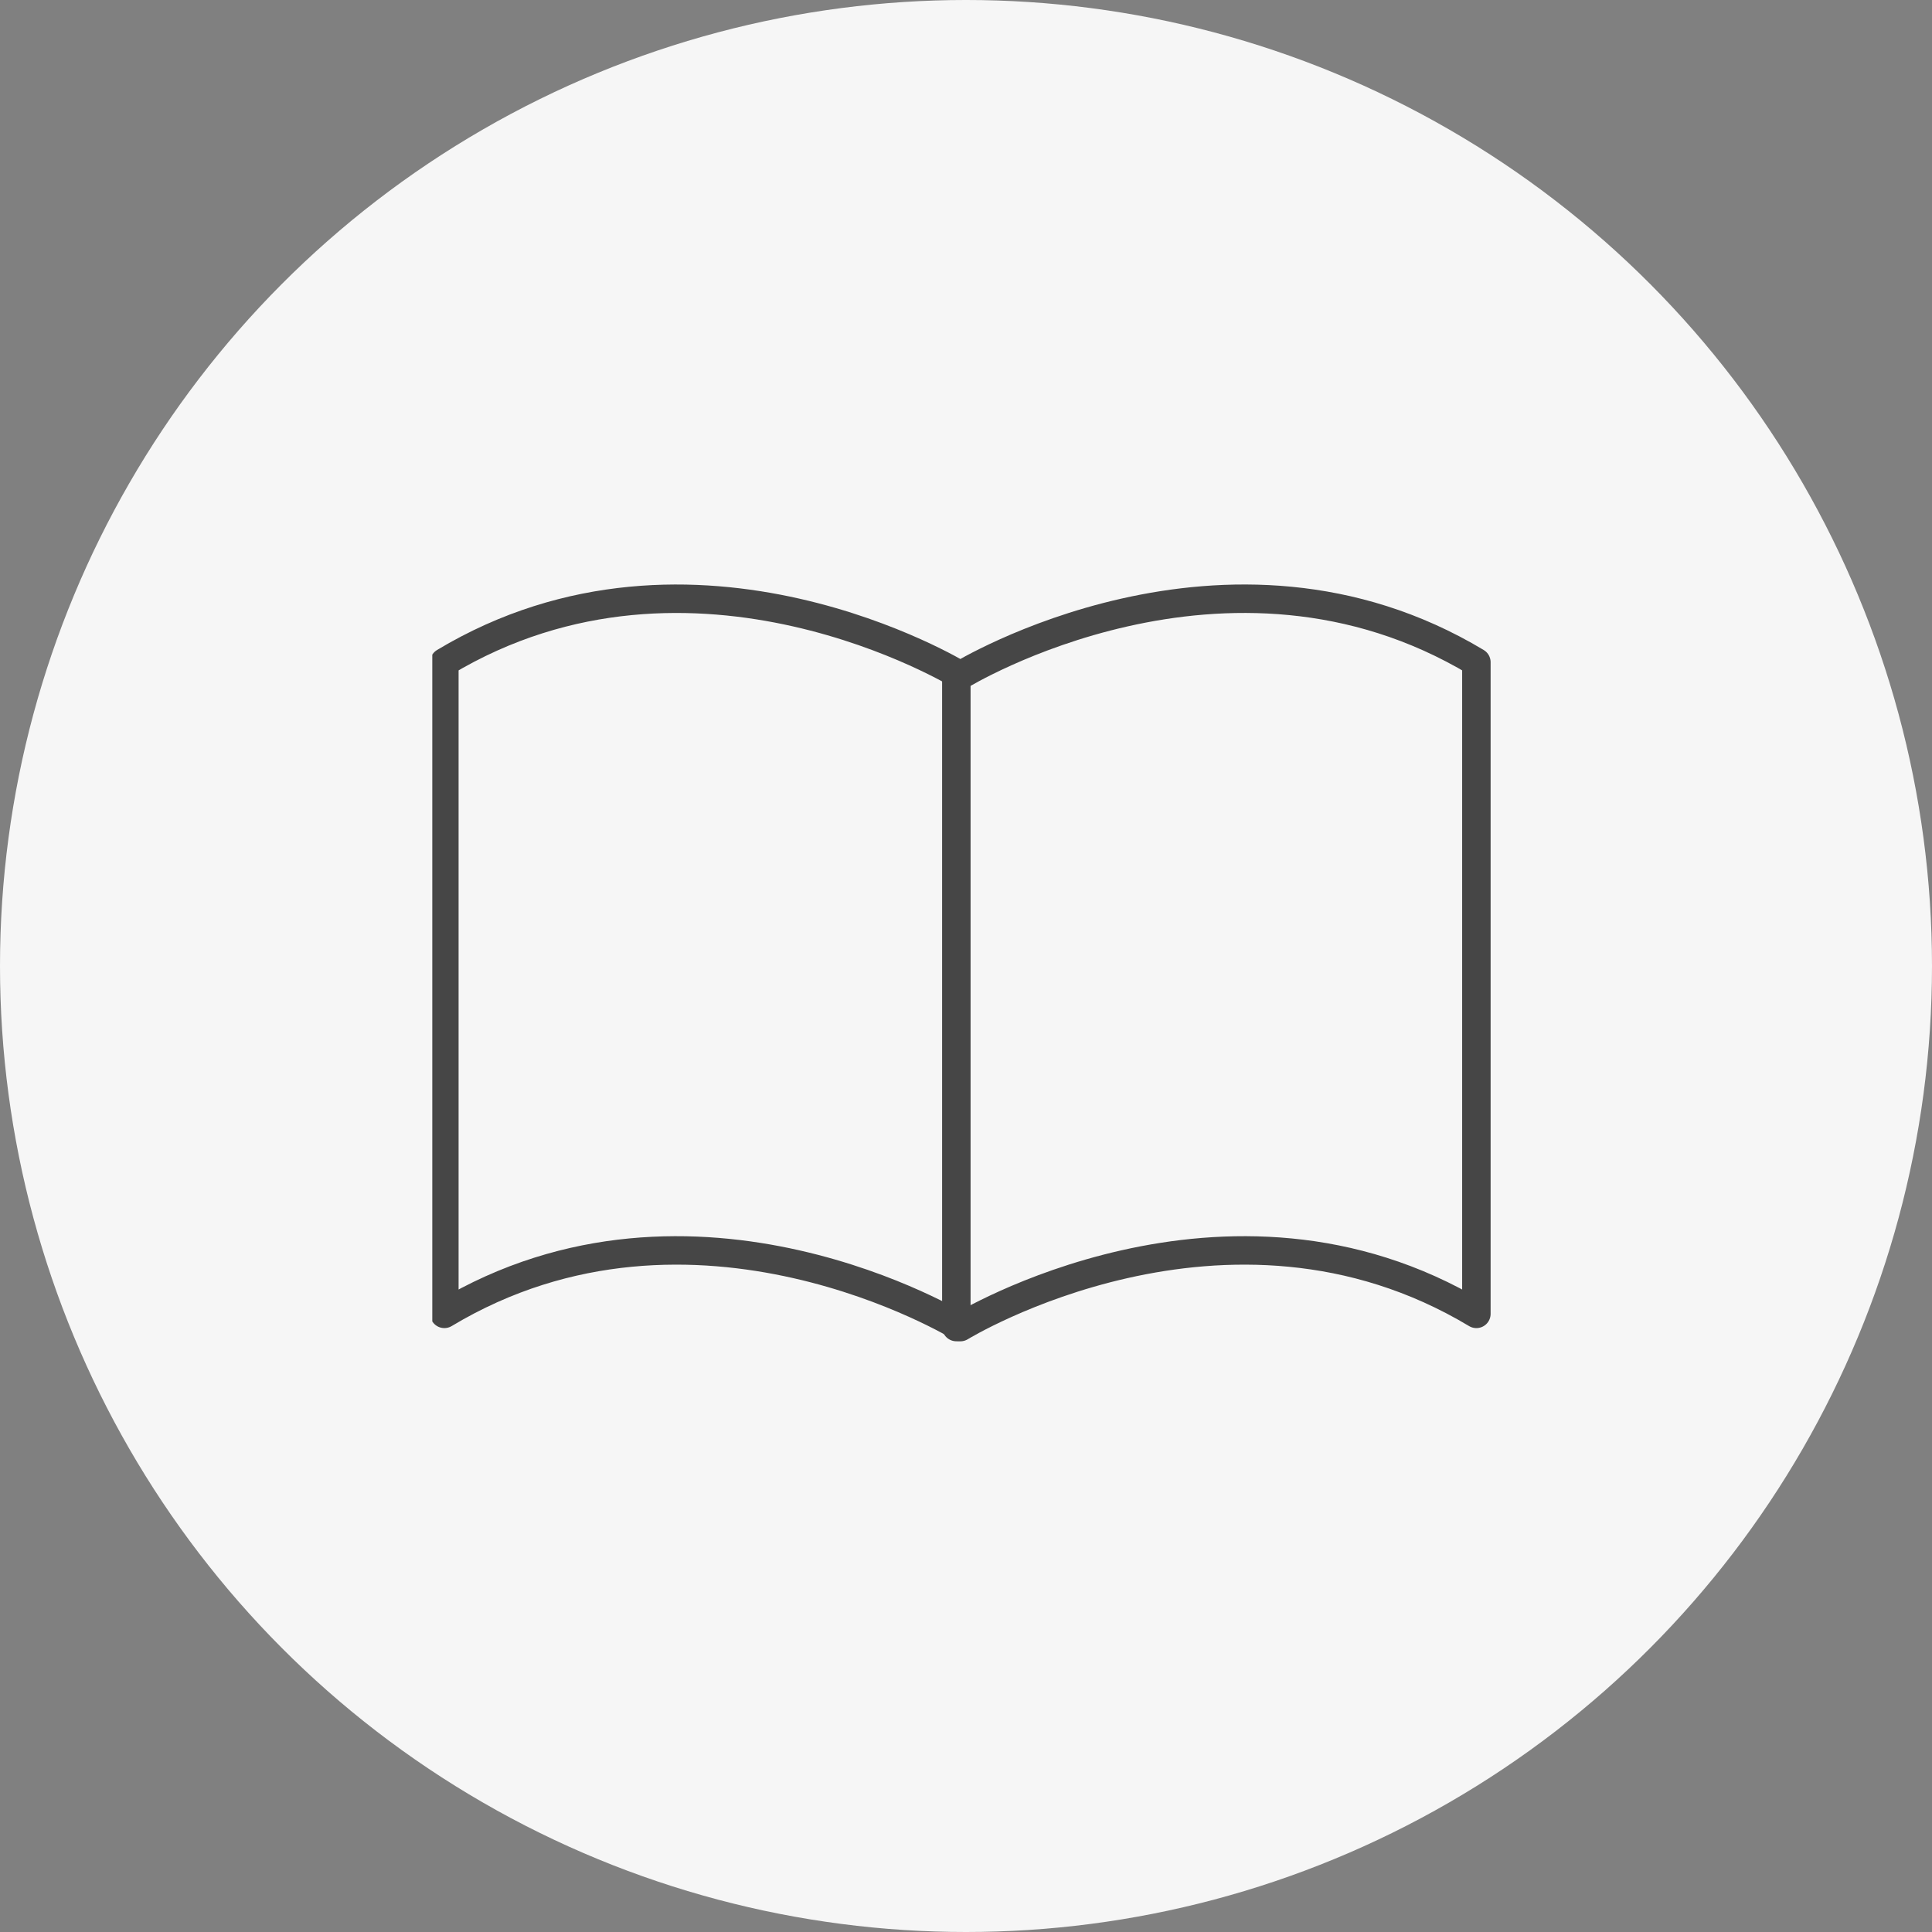 <svg width="200" height="200" viewBox="0 0 200 200" fill="none" xmlns="http://www.w3.org/2000/svg">
<rect x="0" y="0" width="200" height="200" fill="#808080" stroke="none"/>
<circle cx="100" cy="100" r="100" fill="#F6F6F6"/>
<g clip-path="url(#clip0_1174_2951)">
<path d="M152.835 136.011C126.949 120.472 99.417 137.38 99.417 137.38C99.417 137.38 71.886 120.472 46 136.011V68.551C71.886 53.011 99.417 69.916 99.417 69.916C99.417 69.916 126.949 53.007 152.835 68.551V136.011Z" stroke="#464646" stroke-width="2.946" stroke-linecap="round" stroke-linejoin="round"/>
<path d="M99 69.916V137.376" stroke="#464646" stroke-width="2.946" stroke-linecap="round" stroke-linejoin="round"/>
</g>
<defs>
<clipPath id="clip0_1174_2951">
<rect width="110" height="78.571" fill="white" transform="translate(44.75 60.393)"/>
</clipPath>
</defs>
</svg>
